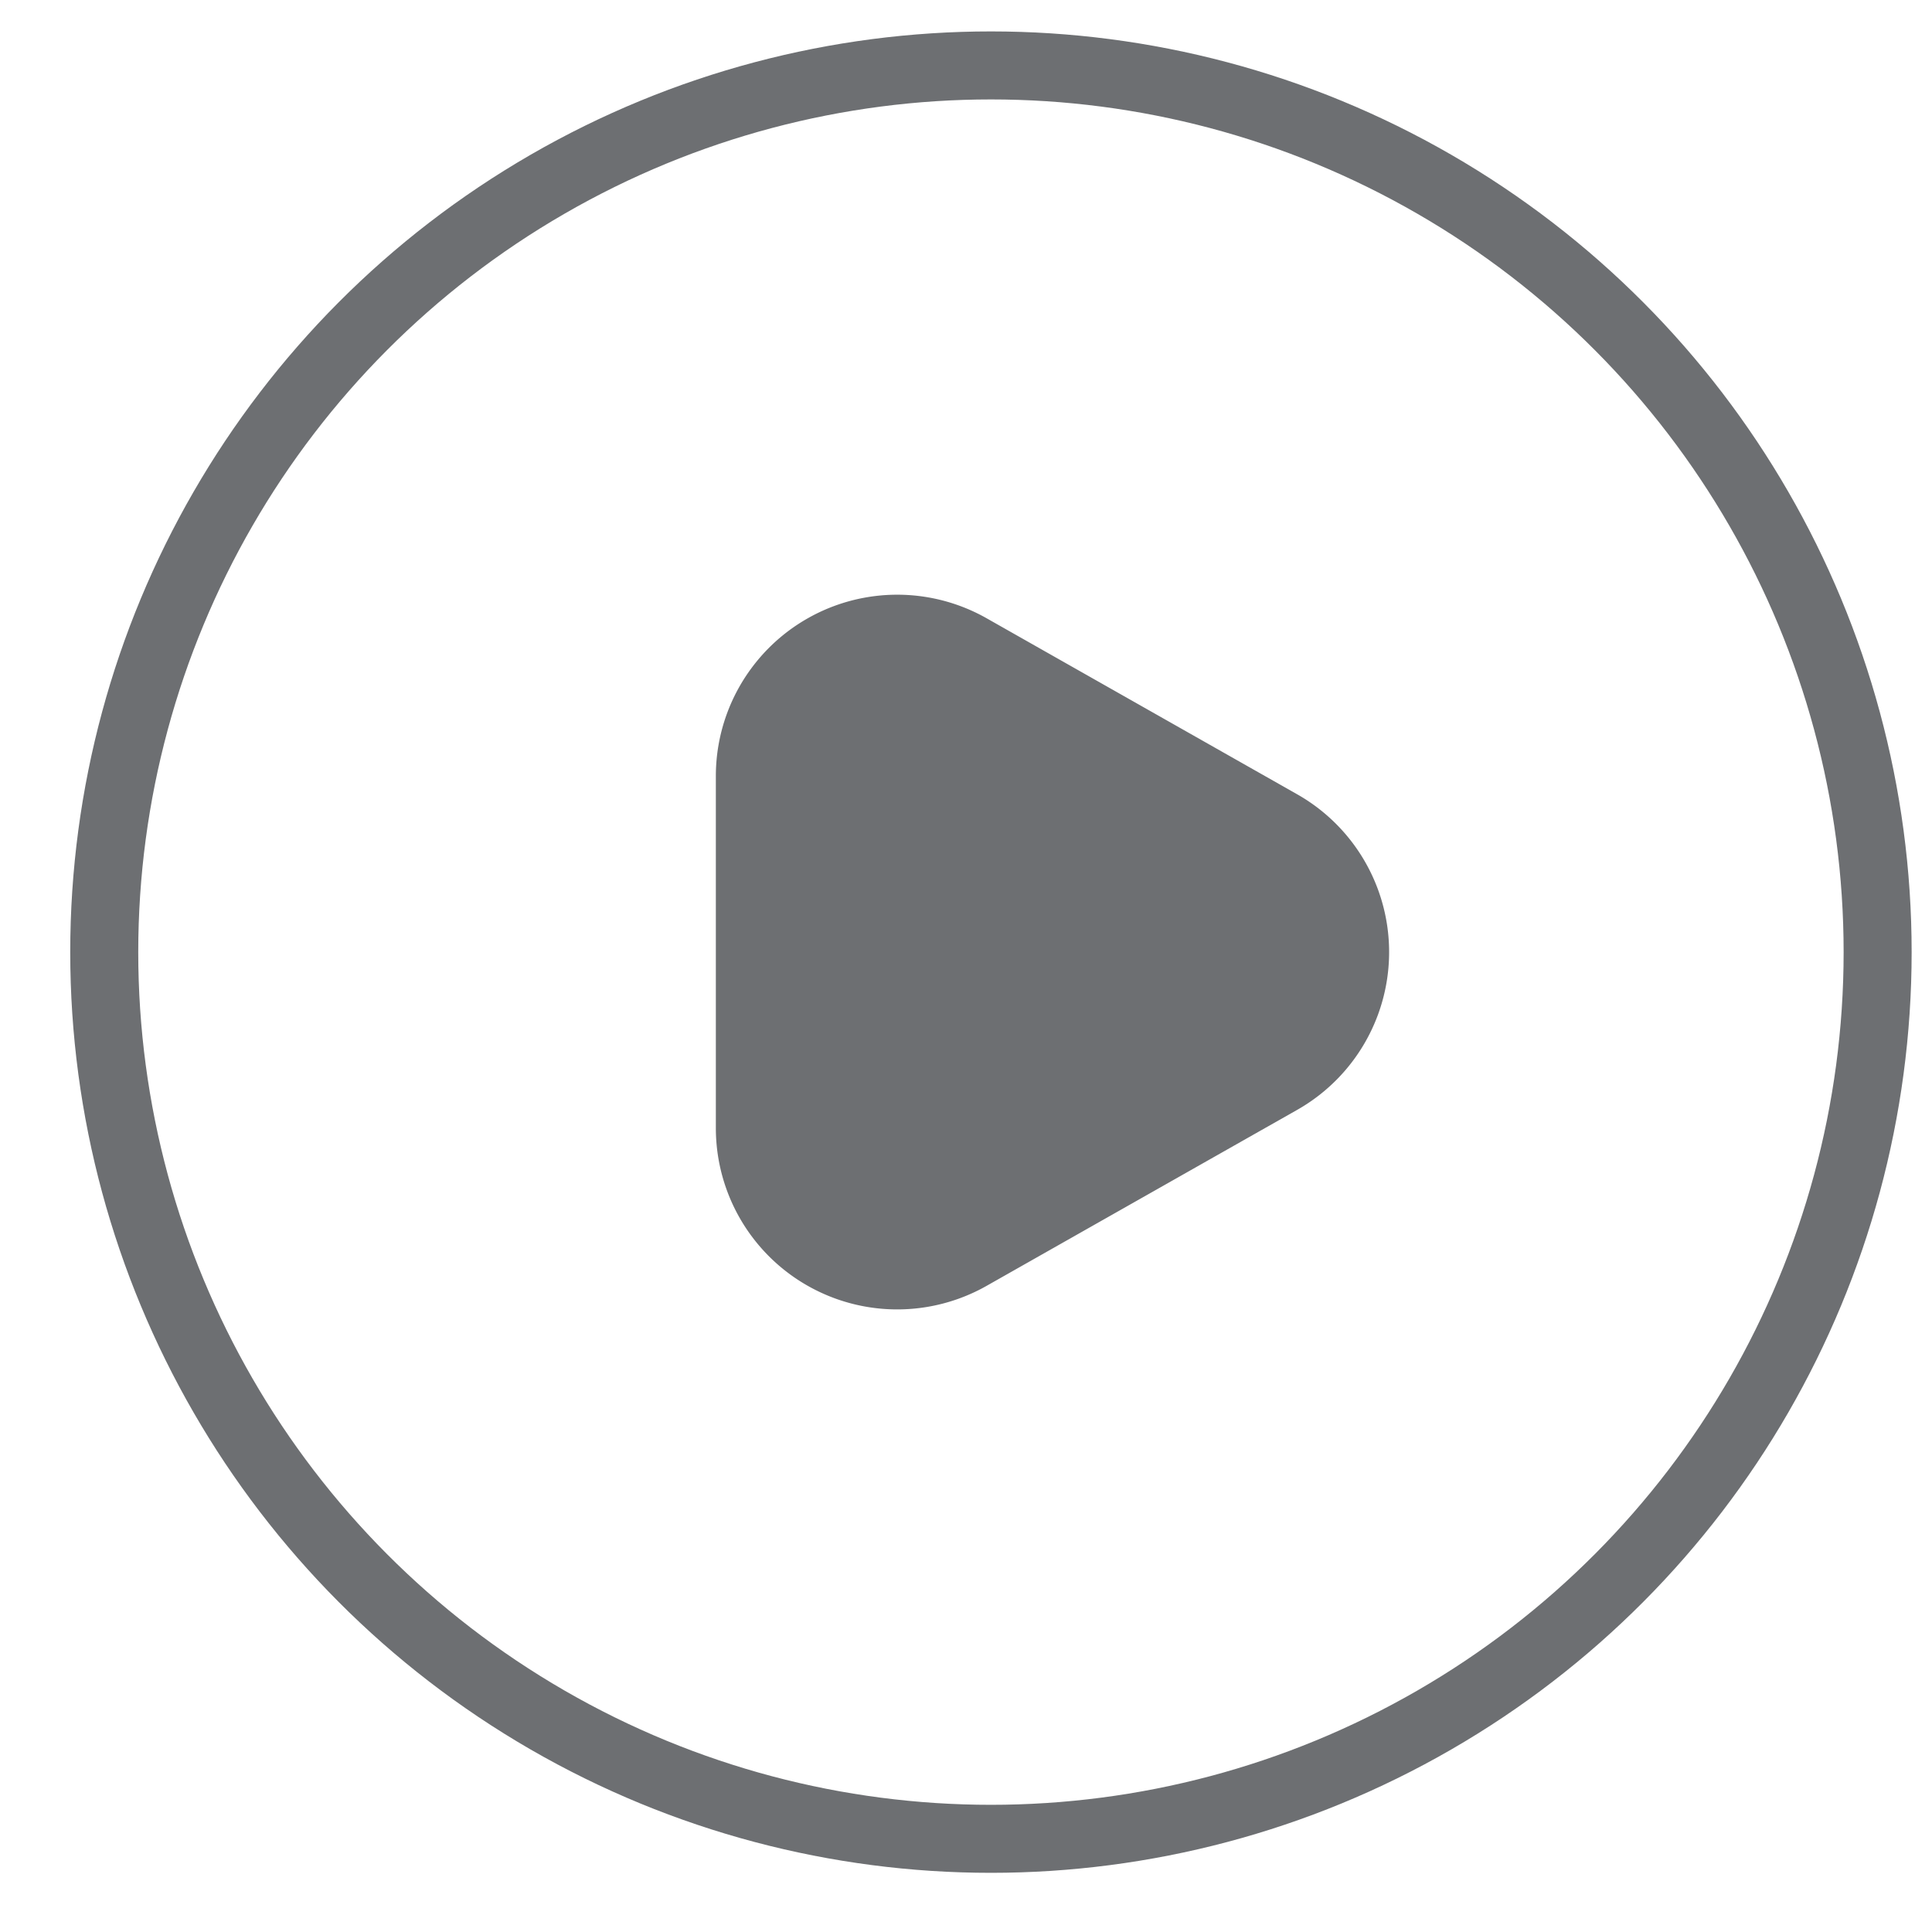 <svg xmlns="http://www.w3.org/2000/svg" xmlns:xlink="http://www.w3.org/1999/xlink" width="42.61" height="42.61" viewBox="0 0 42.61 42.61">
  <defs>
    <clipPath id="clip-path">
      <rect id="矩形_27781" data-name="矩形 27781" width="42.61" height="42.61" transform="translate(1084 1617)" fill="none"/>
    </clipPath>
  </defs>
  <g id="蒙版组_55744" data-name="蒙版组 55744" transform="translate(-1084 -1617)" clip-path="url(#clip-path)">
    <g id="组_60193" data-name="组 60193" transform="translate(-511.253 -12799.109)">
      <g id="椭圆_1552" data-name="椭圆 1552" transform="translate(1596.802 14416.802)" fill="none" stroke="#6d6f72" stroke-width="1.5">
        <circle cx="20.306" cy="20.306" r="20.306" stroke="none"/>
        <circle cx="20.306" cy="20.306" r="19.556" fill="none"/>
      </g>
      <path id="多边形_5" data-name="多边形 5" d="M7.266,6.141a4,4,0,0,1,6.96,0l3.881,6.849a4,4,0,0,1-3.48,5.972H6.864a4,4,0,0,1-3.48-5.972Z" transform="translate(1630.003 14426.361) rotate(90)" fill="#6d6f72"/>
    </g>
  </g>
</svg>